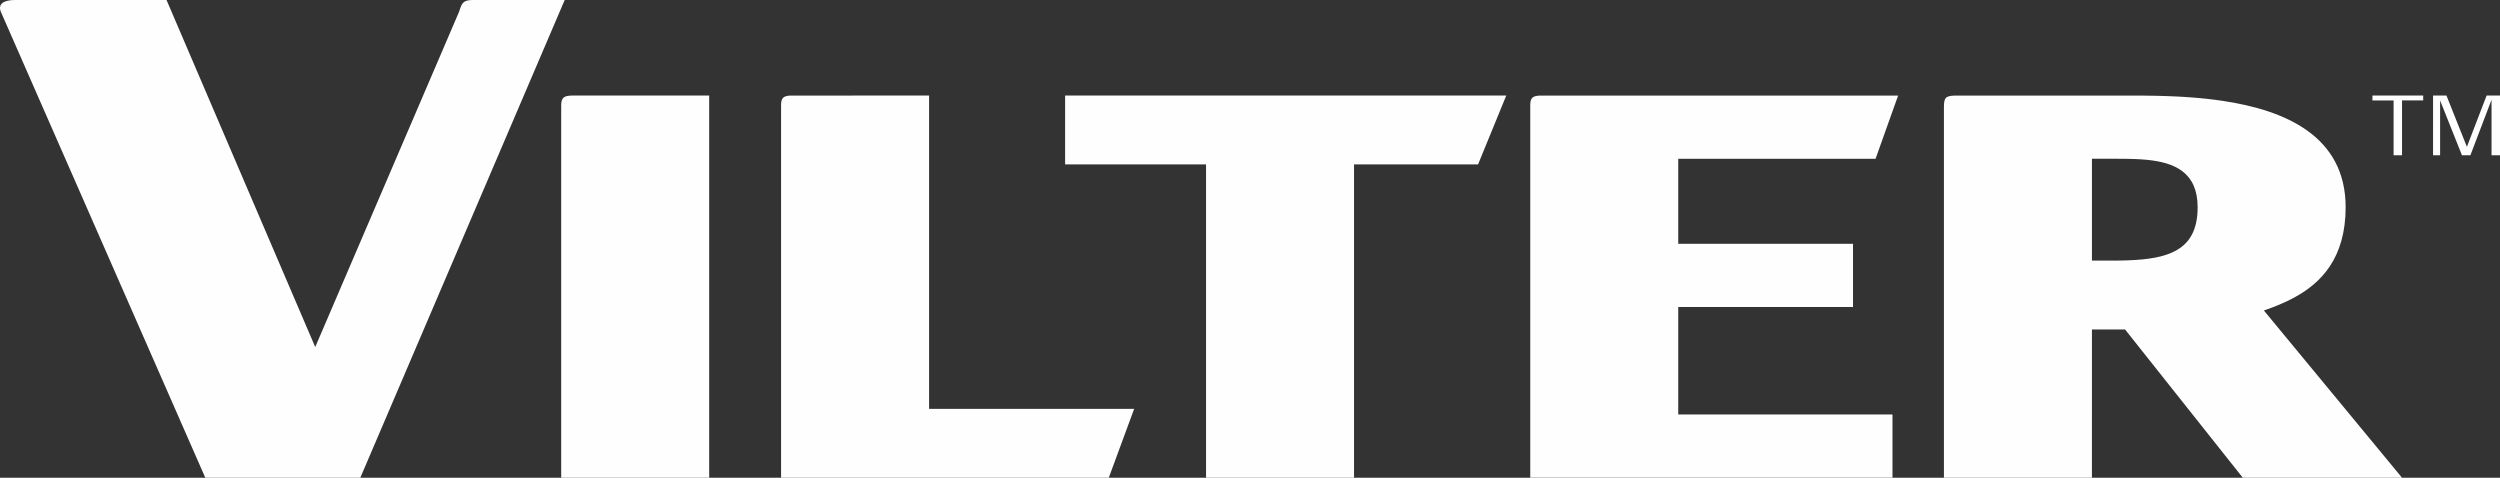 <svg xmlns="http://www.w3.org/2000/svg" width="157" height="30" viewBox="0 0 157 30">
    <rect x="0" y="0" width="157" height="30" fill="#333333" stroke="none"/>
    <g fill="none" fill-rule="evenodd">
        <g fill="#FEFEFE">
            <g>
                <g>
                    <path d="M58.346 6v19.677h12.879L69.632 30h-20.58V6.573c0-.444.186-.555.592-.57L58.346 6zM10.458 0l9.338 21.795L28.825.75l.102-.299C29.05.136 29.188 0 29.71 0h5.753L22.628 30h-9.736L.057.75C-.163.22.28 0 .942 0h9.516zm34.079 6v24h-9.294V6.617c0-.484.177-.616.709-.616h8.585zm50.056 0l-1.77 4.323h-7.79V30H75.74V10.323h-8.851V6.001h27.704zm24.609 0l-1.417 3.972h-12.392v5.337h10.976v3.97h-10.976v6.75h13.455v3.97H96.1V6.575c0-.485.221-.573.707-.573h22.395zm28.104 7.015c0 3.196-1.54 4.762-3.251 5.683l-.344.176c-.115.056-.23.11-.346.16l-.346.147-.343.135-.338.124-.166.06 8.674 10.5h-10l-7.393-9.309h-2.08V30h-9.294V6.706c0-.576.116-.691.707-.704l11.72.001.929.013.737.021.507.022.516.029.525.037.53.046.266.027.535.062.536.074c3.922.587 7.719 2.208 7.719 6.68zM132.932 9.97h-1.558v6.397h1.387l.464-.006.45-.013.433-.022c2.338-.15 3.904-.801 3.904-3.312 0-2.191-1.446-2.805-3.18-2.977l-.376-.03-.382-.02-.579-.014-.563-.003zm20.705-3.97l1.284 3.22L156.159 6H157v3.75h-.531V6.264l-1.328 3.487h-.53l-1.372-3.443v3.443h-.443V6h.84zm-1.46 0v.307h-1.329v3.443h-.53V6.308h-1.329V6h3.188z" transform="translate(-780 -2643) translate(-37 2582) translate(817 61)"/>
                </g>
            </g>
        </g>
    </g>
</svg>
